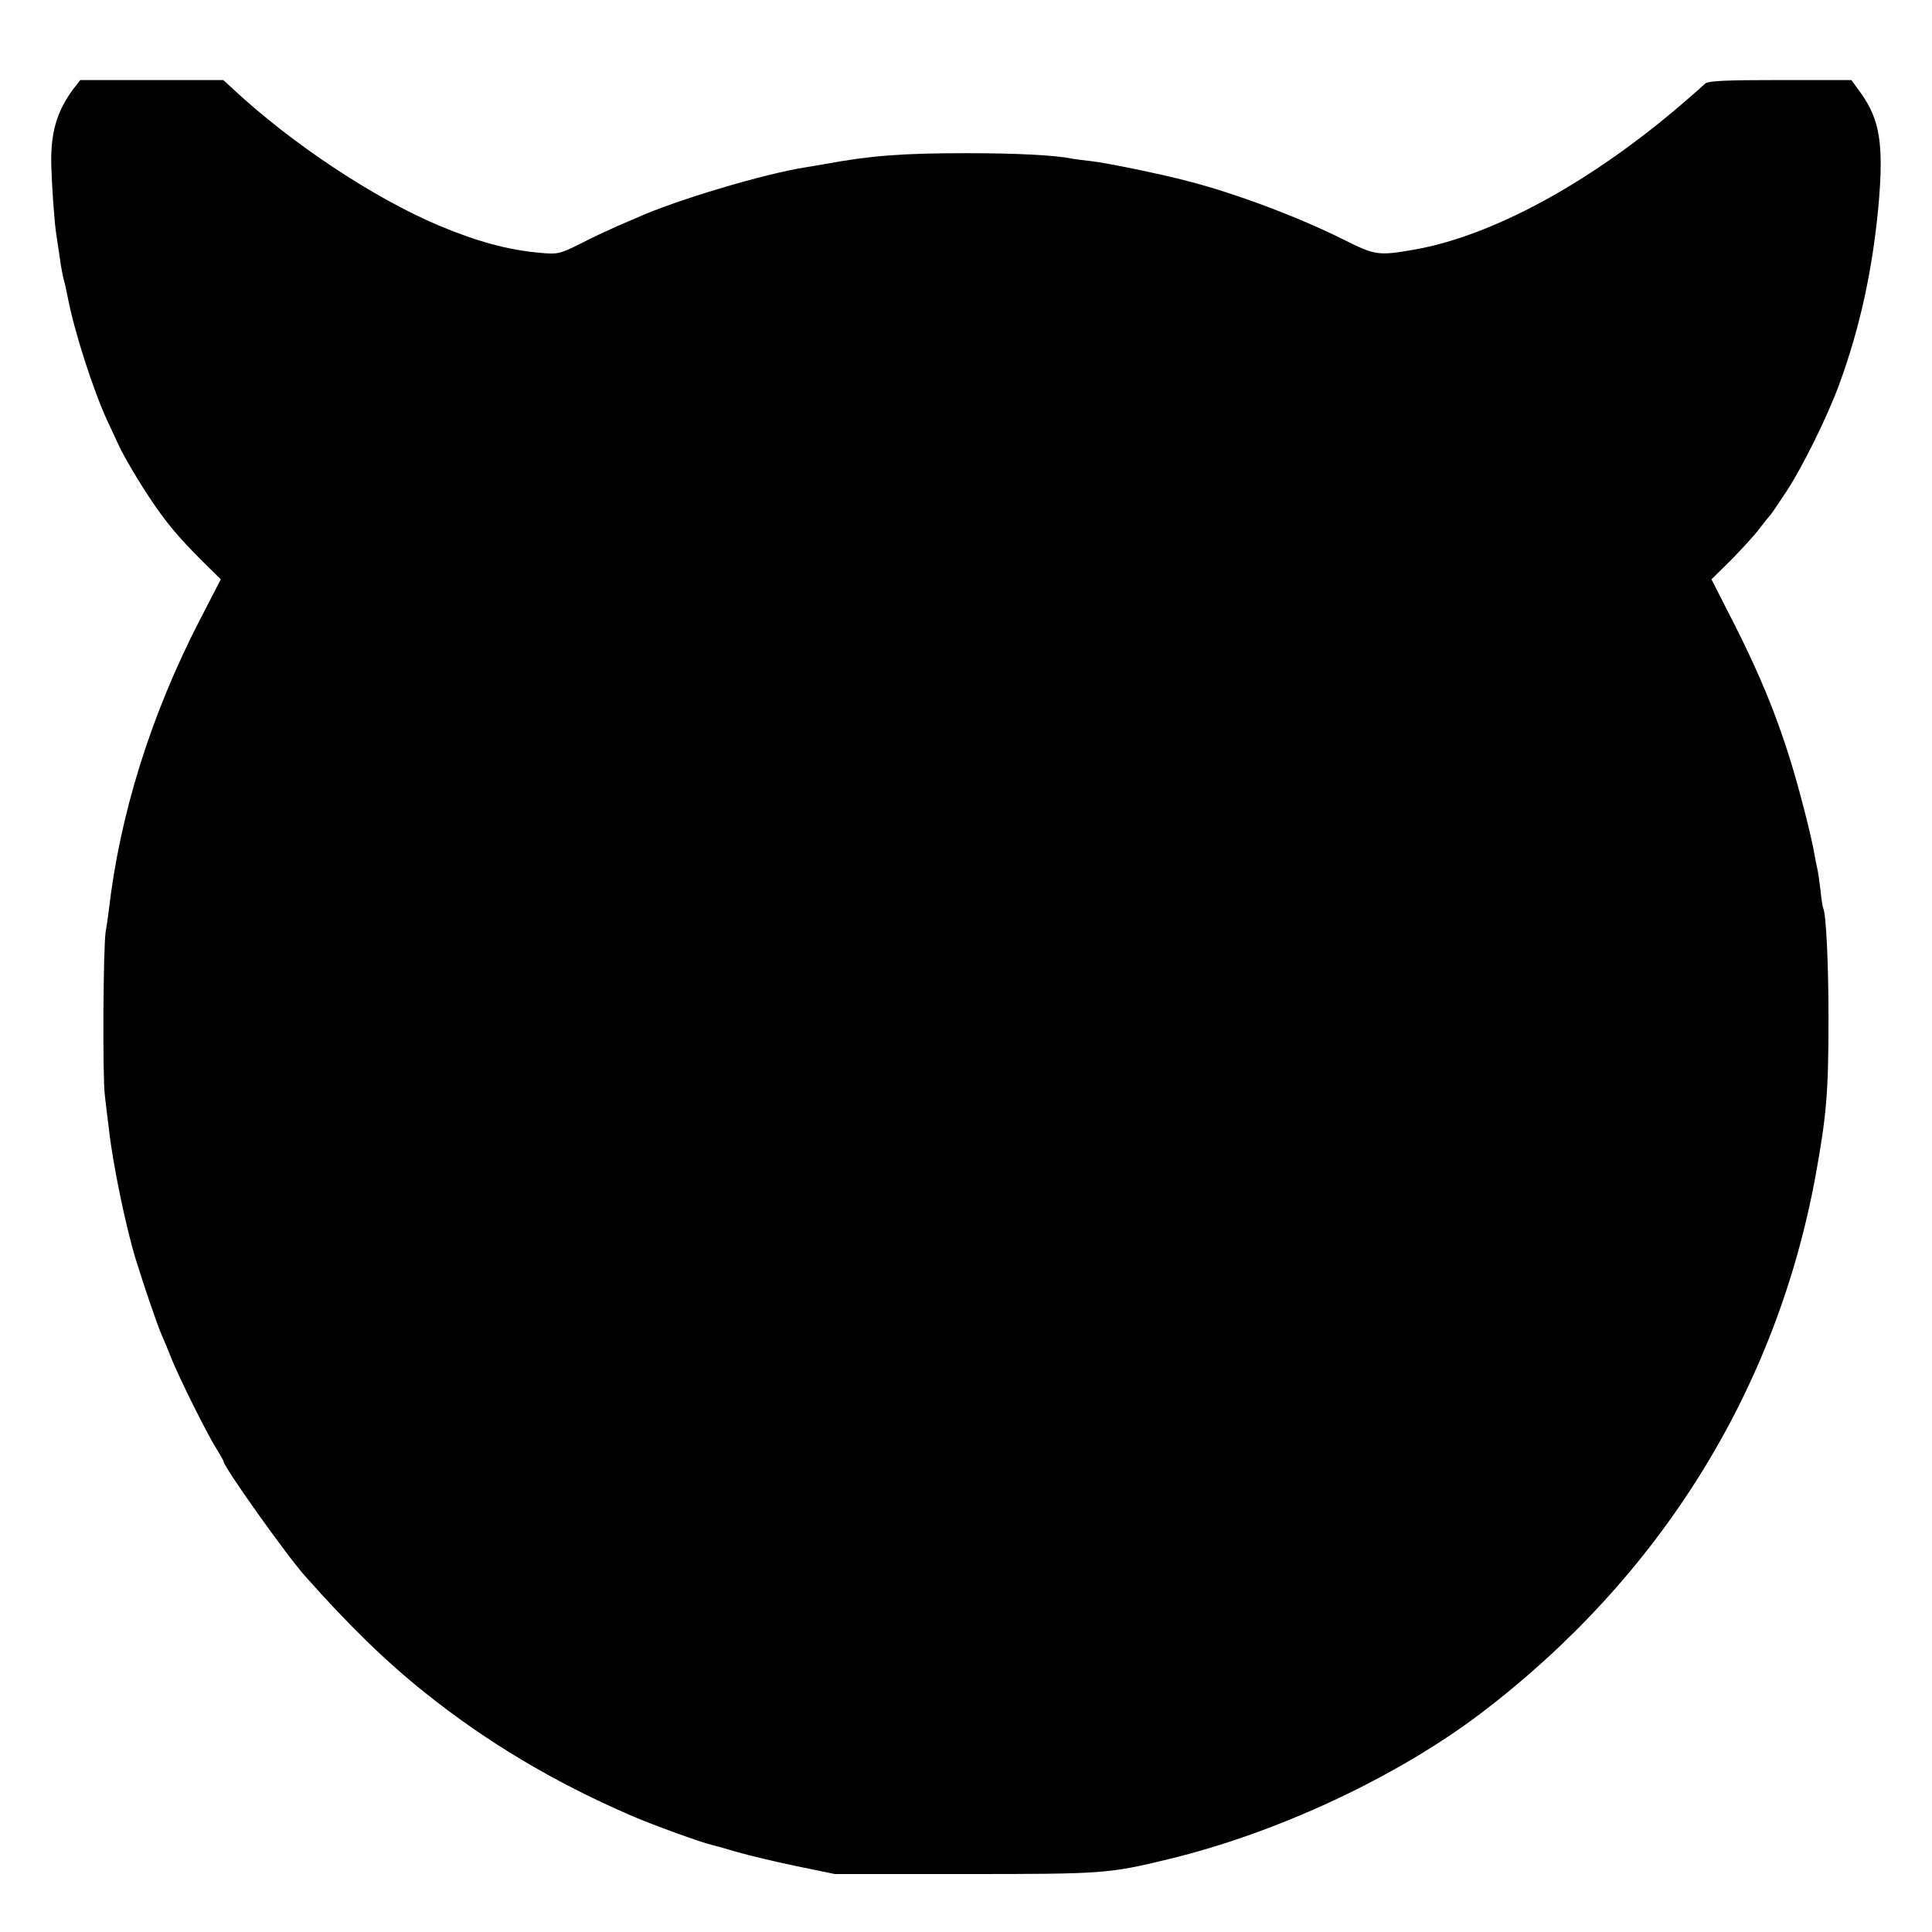 <svg xmlns="http://www.w3.org/2000/svg" version="1.0" viewBox="0 0 700 700"><path d="M26.6 32.2c-6.1 8.2-8.4 16.1-8 28.3.2 7.1 1.1 20.1 1.8 24.5.2 1.4.7 4.7 1.1 7.3.6 4.5 1.2 7.7 1.9 10.2.2.5.6 2.8 1.1 5 2.4 12.6 9.2 33.7 14.4 45 1.8 3.8 3.7 7.9 4.2 9 1.7 3.7 6.9 12.6 11.4 19.3 5.5 8.3 10.1 13.8 18.7 22.4l6.8 6.7-7.9 15.3c-17.6 34.3-28.7 70-32.7 104.8-.3 2.5-.8 5.8-1.1 7.5-.9 5.2-1.2 52.7-.3 59.5.4 3.6 1.1 9.2 1.5 12.4 1.4 12.5 6 34.7 9.6 46.6 3.3 10.7 8 24.3 9.4 27.5.7 1.6 2.3 5.3 3.4 8.2 2.7 6.9 13.1 27.8 16.4 33 1.5 2.4 2.7 4.5 2.7 4.8 0 1.9 22.5 33.6 29.5 41.5 16 18 29.1 30.8 43.5 42.3 22.2 17.8 46.7 32.4 74.4 44.4 7.5 3.3 26 10 29.7 10.8.9.2 4.9 1.3 8.9 2.5 4.1 1.2 13.7 3.5 21.4 5.1l14.1 2.9h47c50.1 0 52.1-.1 73.9-5.4 39.4-9.5 82.6-29.7 113.1-52.8 64.9-49.3 107.2-117.2 121.4-195.3 3.9-21.6 4.6-29.8 4.6-56.5 0-20.4-.9-38.1-1.9-39.9-.2-.3-.7-3.3-1-6.6-.4-3.3-.9-6.7-1.1-7.5-.2-.8-.7-3.1-1-5-1.2-7.1-5.5-23.8-8.8-34.5-5.2-16.7-11-30.9-20.2-49.1l-8.4-16.5 7.3-7.2c3.9-4 8.5-9 10.1-11.2 1.7-2.2 3.3-4.2 3.6-4.5.4-.3 3.1-4.3 6.2-9 6-9.2 14.8-27.1 19-38.5 7.6-20.6 12.3-42.3 14.4-66 1.8-21.2.4-30.2-6.5-39.8l-3.4-4.7H645c-20 0-26.2.3-27.2 1.3-.7.7-4.4 4-8.3 7.3-33.4 28.7-69 48-97.4 52.9-12.6 2.2-14 2-25.1-3.6-16.4-8.2-39.2-16.8-56.7-21.3-9.9-2.6-29.4-6.6-34.8-7.2-2.7-.3-5.9-.7-7-.9-6.2-1.3-20.4-2-38.5-2-23.2 0-34.7.9-51.5 4-1.6.3-4.6.8-6.5 1.1-15.4 2.4-48 12.2-61.5 18.4-1.1.5-4.2 1.8-7 3-2.7 1.2-8.6 3.9-13 6.2-7.7 3.8-8.3 4-14.8 3.4-11.6-1-22.9-4.1-36.7-9.9-23.3-9.8-53.3-29.6-74.6-49.5L80.9 29H29.1l-2.5 3.2z"/></svg>